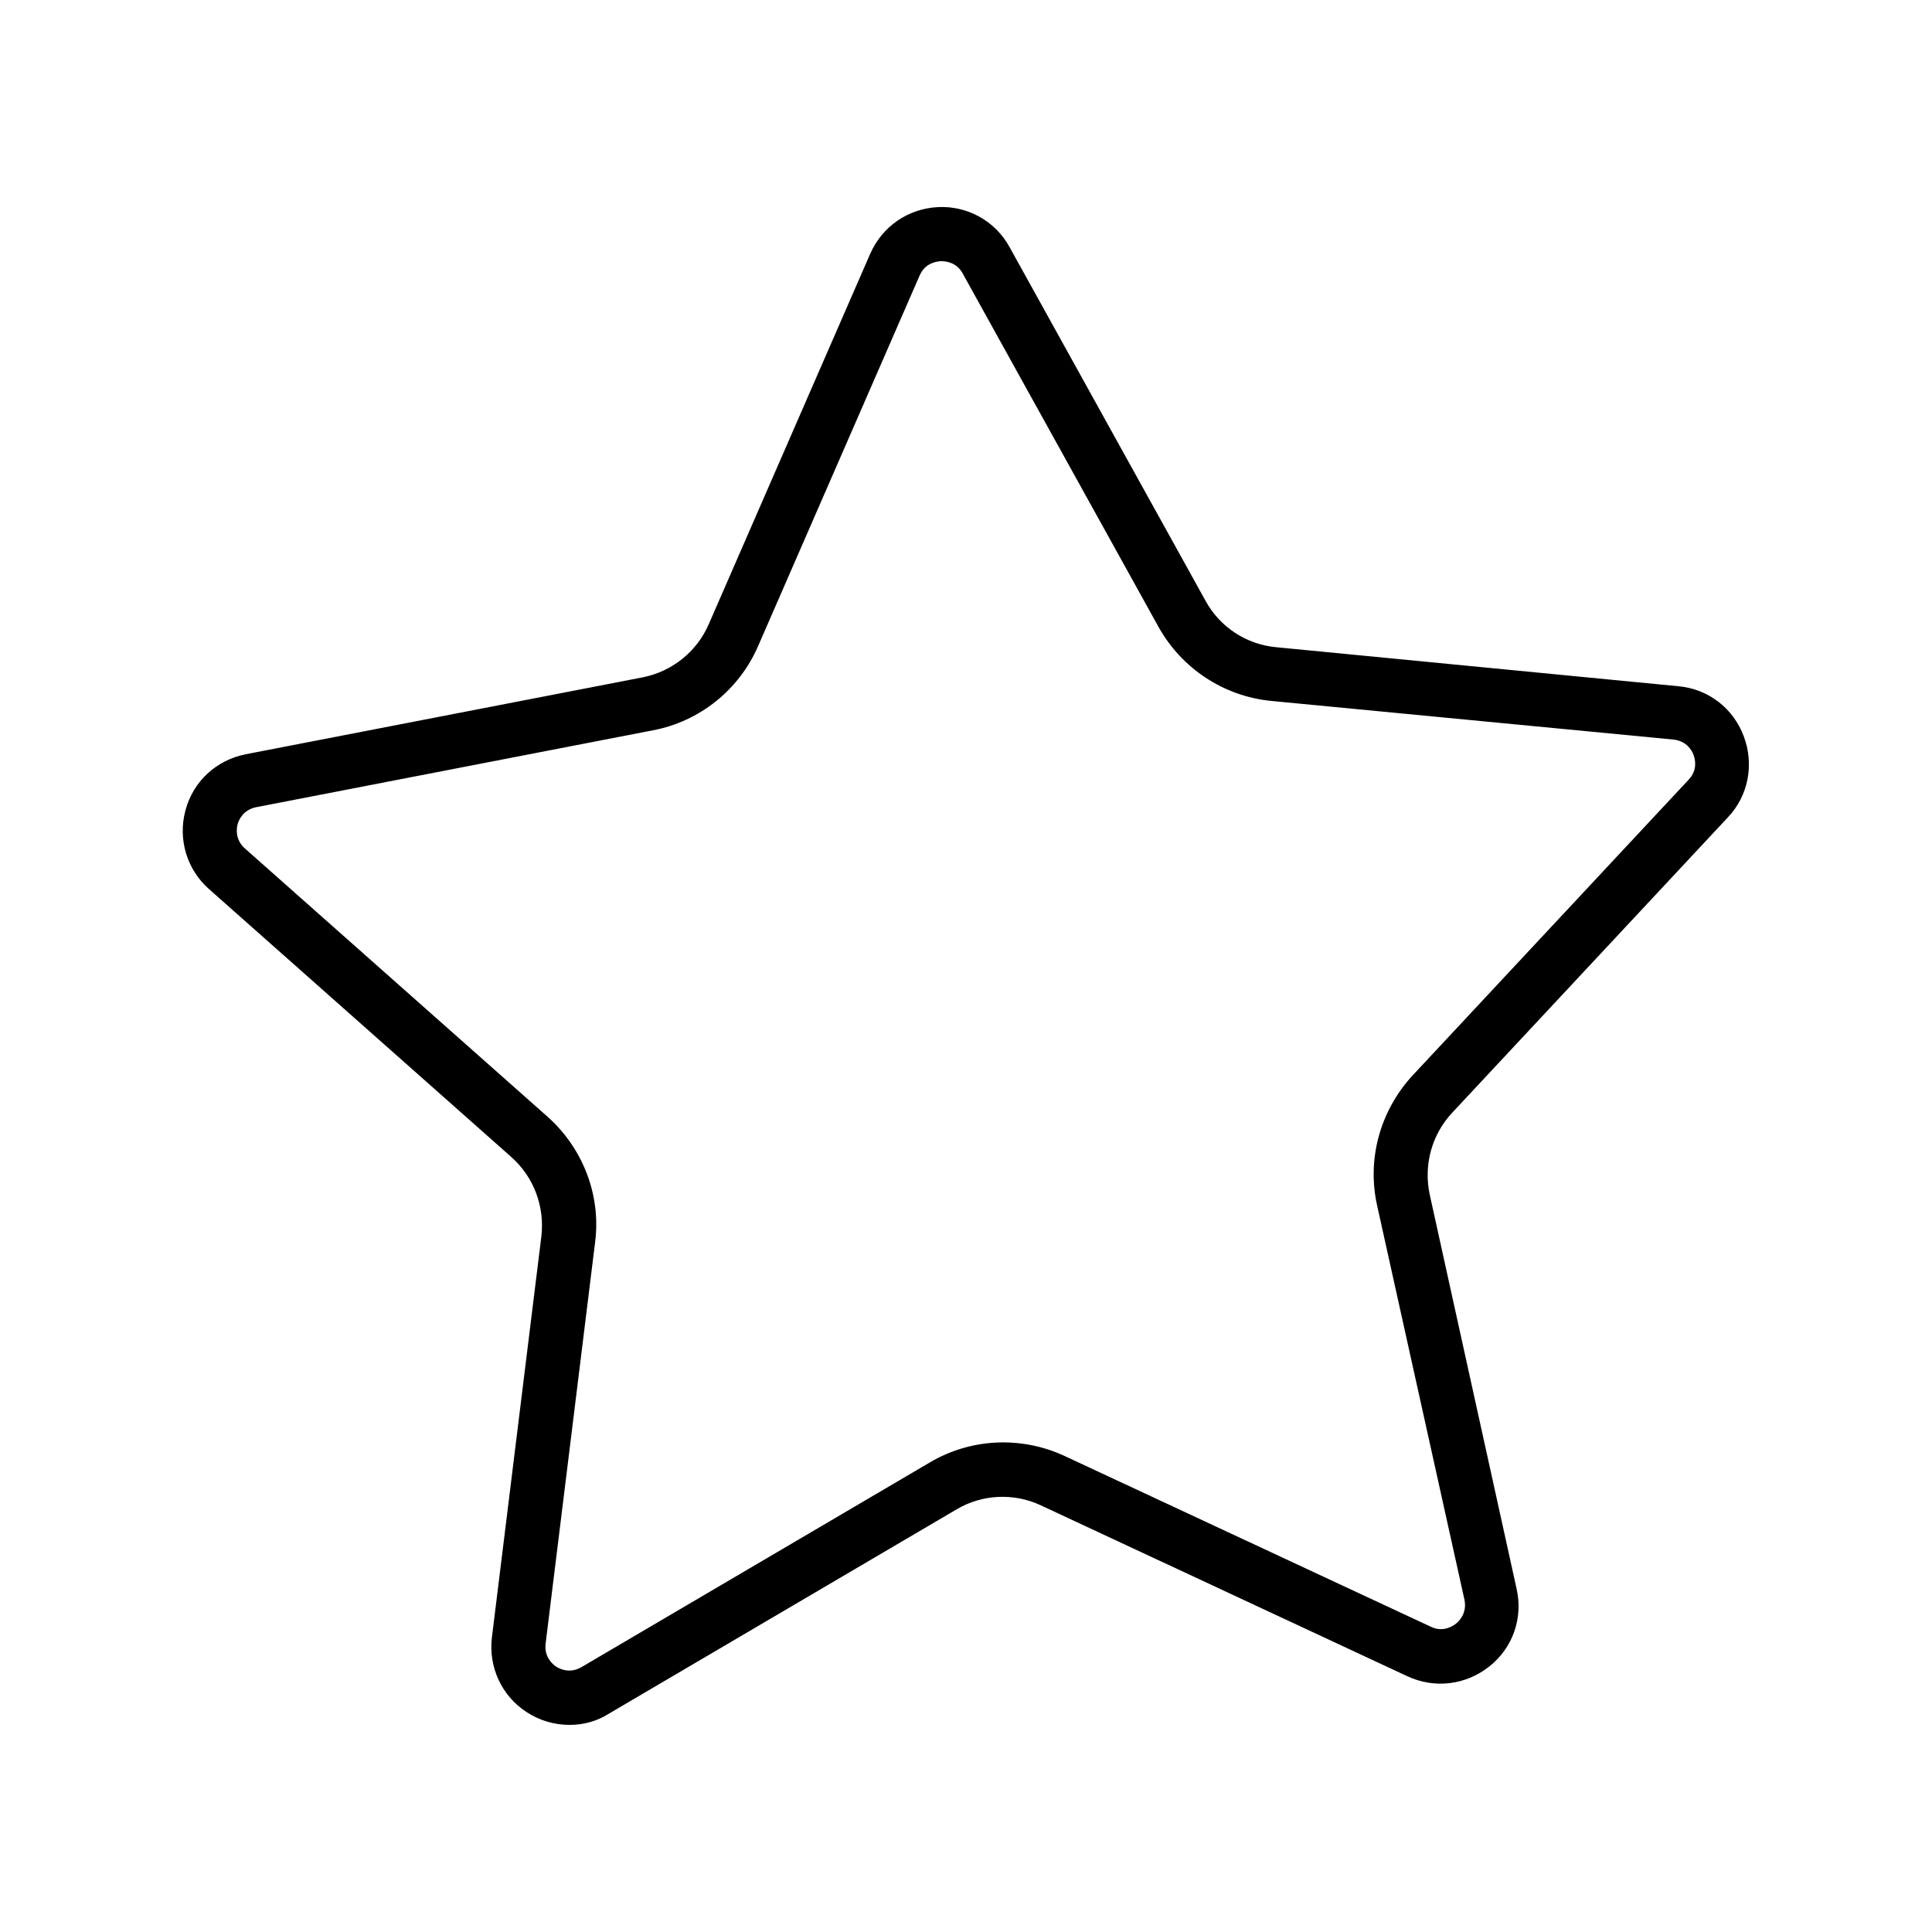 <?xml version="1.0" encoding="utf-8"?>
<!-- Generator: Adobe Illustrator 21.0.0, SVG Export Plug-In . SVG Version: 6.00 Build 0)  -->
<svg version="1.1" id="Layer_1" xmlns="http://www.w3.org/2000/svg" xmlns:xlink="http://www.w3.org/1999/xlink" x="0px" y="0px"
	 viewBox="0 0 500 500" style="enable-background:new 0 0 500 500;" xml:space="preserve">
<g>
	<path d="M147.4,446.4c-3.9,0-7.7-1.1-11.1-3.3c-6.5-4.2-9.9-11.7-9-19.3l12.8-103.8c0.9-7.7-1.9-15.3-7.7-20.5l-78.3-69.4
		c-5.8-5.1-8.1-13-6.1-20.4c2-7.5,8-13,15.6-14.5l102.7-19.9c7.6-1.5,14-6.6,17.1-13.7l41.8-95.9c3.1-7.1,9.8-11.7,17.5-12.1
		c7.7-0.4,14.9,3.6,18.6,10.4l50.7,91.5c3.7,6.8,10.6,11.3,18.3,12l104.1,10.1c7.7,0.7,14.2,5.7,16.9,13c2.7,7.2,1.2,15.3-4.1,20.9
		l-71.4,76.5c-5.3,5.7-7.4,13.5-5.8,21.1l22.5,102.1c1.7,7.6-1,15.3-7.1,20.1s-14.1,5.8-21.2,2.5l-94.8-44.2c-7-3.3-15.2-2.9-21.8,1
		l-90.2,53C154.4,445.5,150.9,446.4,147.4,446.4z M243.7,67.6c-0.1,0-0.2,0-0.3,0c-1.2,0.1-4,0.5-5.4,3.7l-41.8,95.9
		c-4.9,11.3-15.1,19.5-27.2,21.8L66.3,208.9c-3.4,0.7-4.5,3.3-4.8,4.4c-0.3,1.1-0.7,4,1.9,6.3l78.3,69.4
		c9.2,8.2,13.9,20.4,12.3,32.6l-12.8,103.8c-0.4,3.4,1.8,5.3,2.7,5.9s3.5,1.9,6.5,0.2l90.2-53c10.6-6.3,23.7-6.9,34.9-1.7l94.8,44.2
		c3.1,1.5,5.6-0.1,6.5-0.8c0.9-0.7,2.9-2.8,2.2-6.2L356.4,312c-2.7-12.1,0.8-24.6,9.2-33.7l71.4-76.5c2.4-2.5,1.7-5.3,1.3-6.4
		c-0.4-1.1-1.7-3.6-5.2-4L329,181.4c-12.3-1.2-23.2-8.4-29.2-19.2l-50.7-91.5C247.6,68,245,67.6,243.7,67.6z"/>
</g>
</svg>

